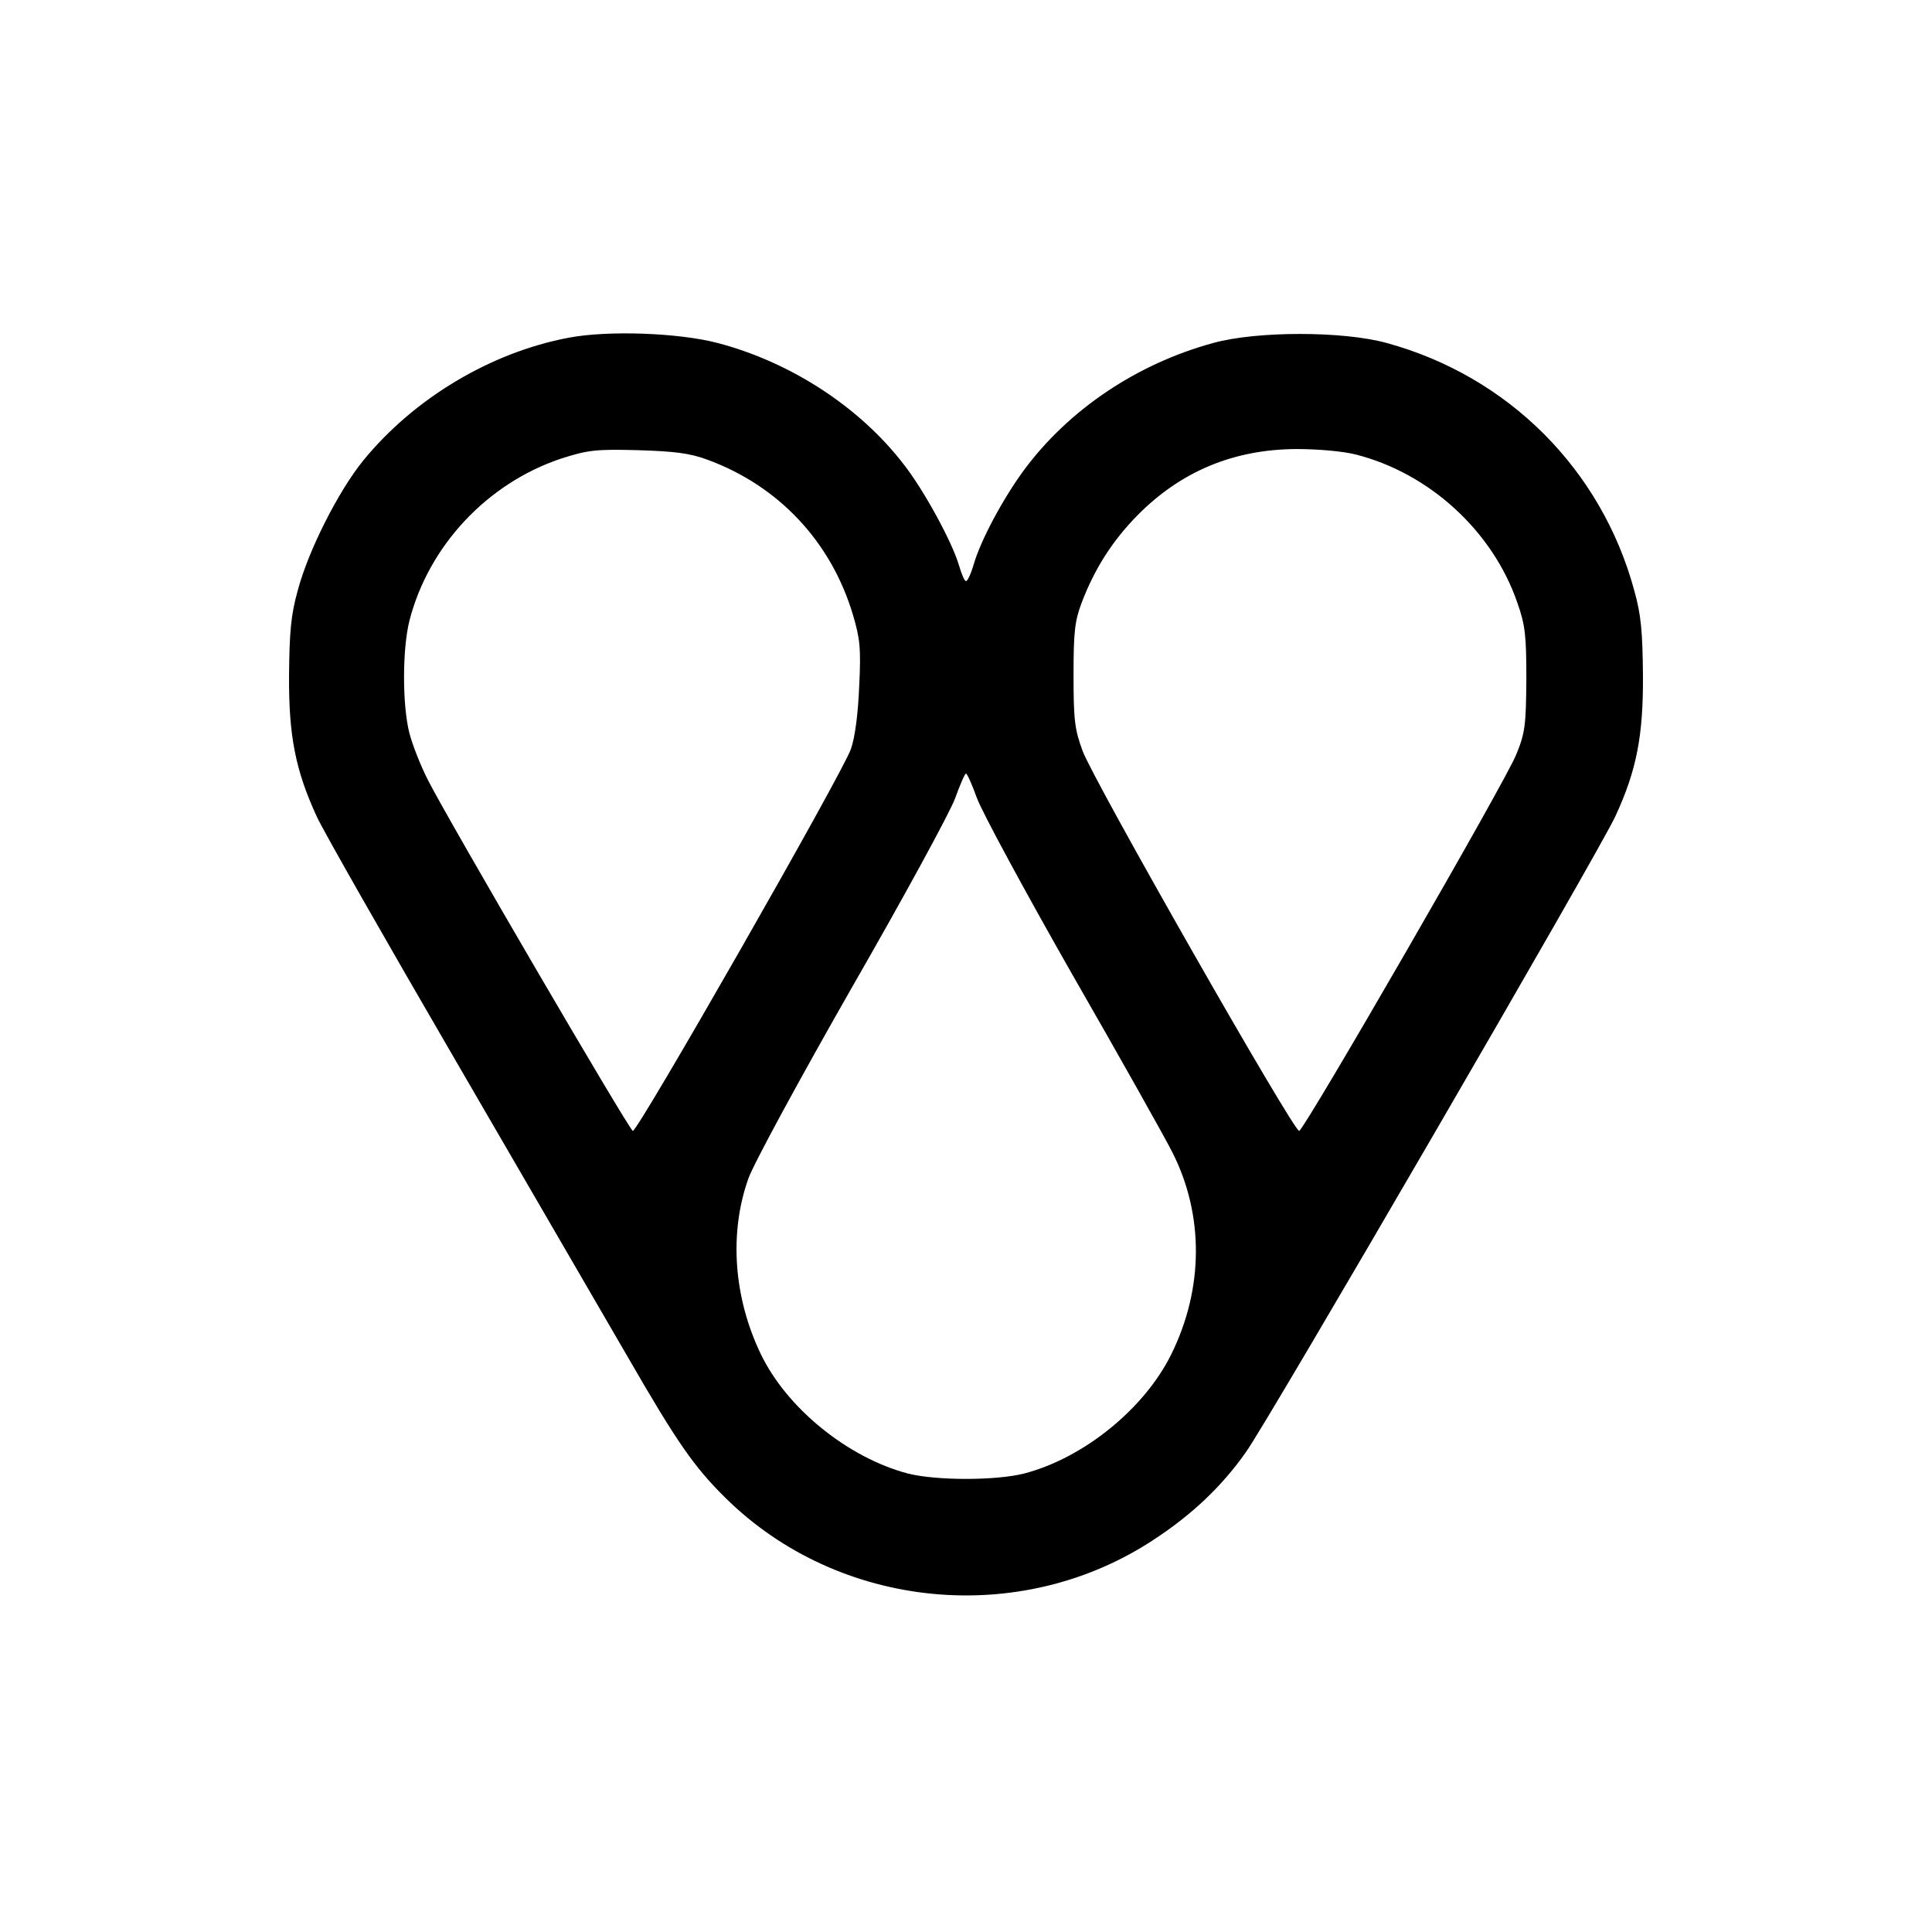 <?xml version="1.0" standalone="no"?>
<!DOCTYPE svg PUBLIC "-//W3C//DTD SVG 20010904//EN"
 "http://www.w3.org/TR/2001/REC-SVG-20010904/DTD/svg10.dtd">
<svg version="1.0" xmlns="http://www.w3.org/2000/svg"
 width="512pt" height="512pt" viewBox="0 0 512 512"
 preserveAspectRatio="xMidYMid meet">
<g transform="translate(0,512) scale(0.1,-0.1)"
fill="#000000" stroke="none">
<path d="M1507 4225 c-207 -39 -410 -161 -544 -325 -66 -81 -146 -239 -174
-345 -18 -64 -22 -110 -23 -225 -1 -160 17 -251 73 -373 15 -34 182 -327 371
-652 188 -324 392 -675 453 -780 132 -229 177 -293 259 -374 300 -297 782
-345 1136 -111 101 66 181 142 244 232 58 80 942 1602 979 1685 56 121 74 213
73 373 -1 116 -5 161 -23 225 -87 321 -334 568 -656 656 -115 32 -345 32 -460
0 -202 -55 -384 -177 -503 -339 -54 -74 -113 -183 -132 -249 -7 -24 -16 -43
-20 -43 -4 0 -12 19 -19 43 -18 61 -92 197 -145 265 -117 153 -300 272 -494
323 -103 27 -290 34 -395 14z m367 -323 c189 -69 328 -217 386 -410 19 -64 22
-89 17 -190 -3 -73 -11 -136 -22 -167 -22 -64 -566 -1016 -578 -1012 -10 3
-490 825 -543 930 -19 37 -41 93 -49 124 -19 74 -19 222 0 298 51 199 207 365
403 430 69 22 90 25 202 22 98 -3 138 -8 184 -25z m1721 13 c194 -50 361 -203
426 -392 21 -59 24 -87 24 -203 -1 -121 -3 -142 -27 -200 -27 -69 -560 -992
-575 -997 -13 -5 -546 930 -574 1007 -21 57 -24 82 -24 200 0 115 3 144 22
194 34 89 81 163 148 231 115 116 254 174 420 175 59 0 126 -6 160 -15z
m-1006 -910 c13 -36 127 -247 253 -468 127 -221 246 -433 265 -471 84 -166 83
-361 -3 -535 -71 -144 -232 -275 -390 -316 -75 -19 -233 -19 -308 0 -159 42
-321 173 -390 317 -72 150 -84 320 -33 464 13 38 137 266 274 506 138 240 261
466 274 502 13 36 26 66 29 66 3 0 16 -29 29 -65z"/>
</g>
</svg>

